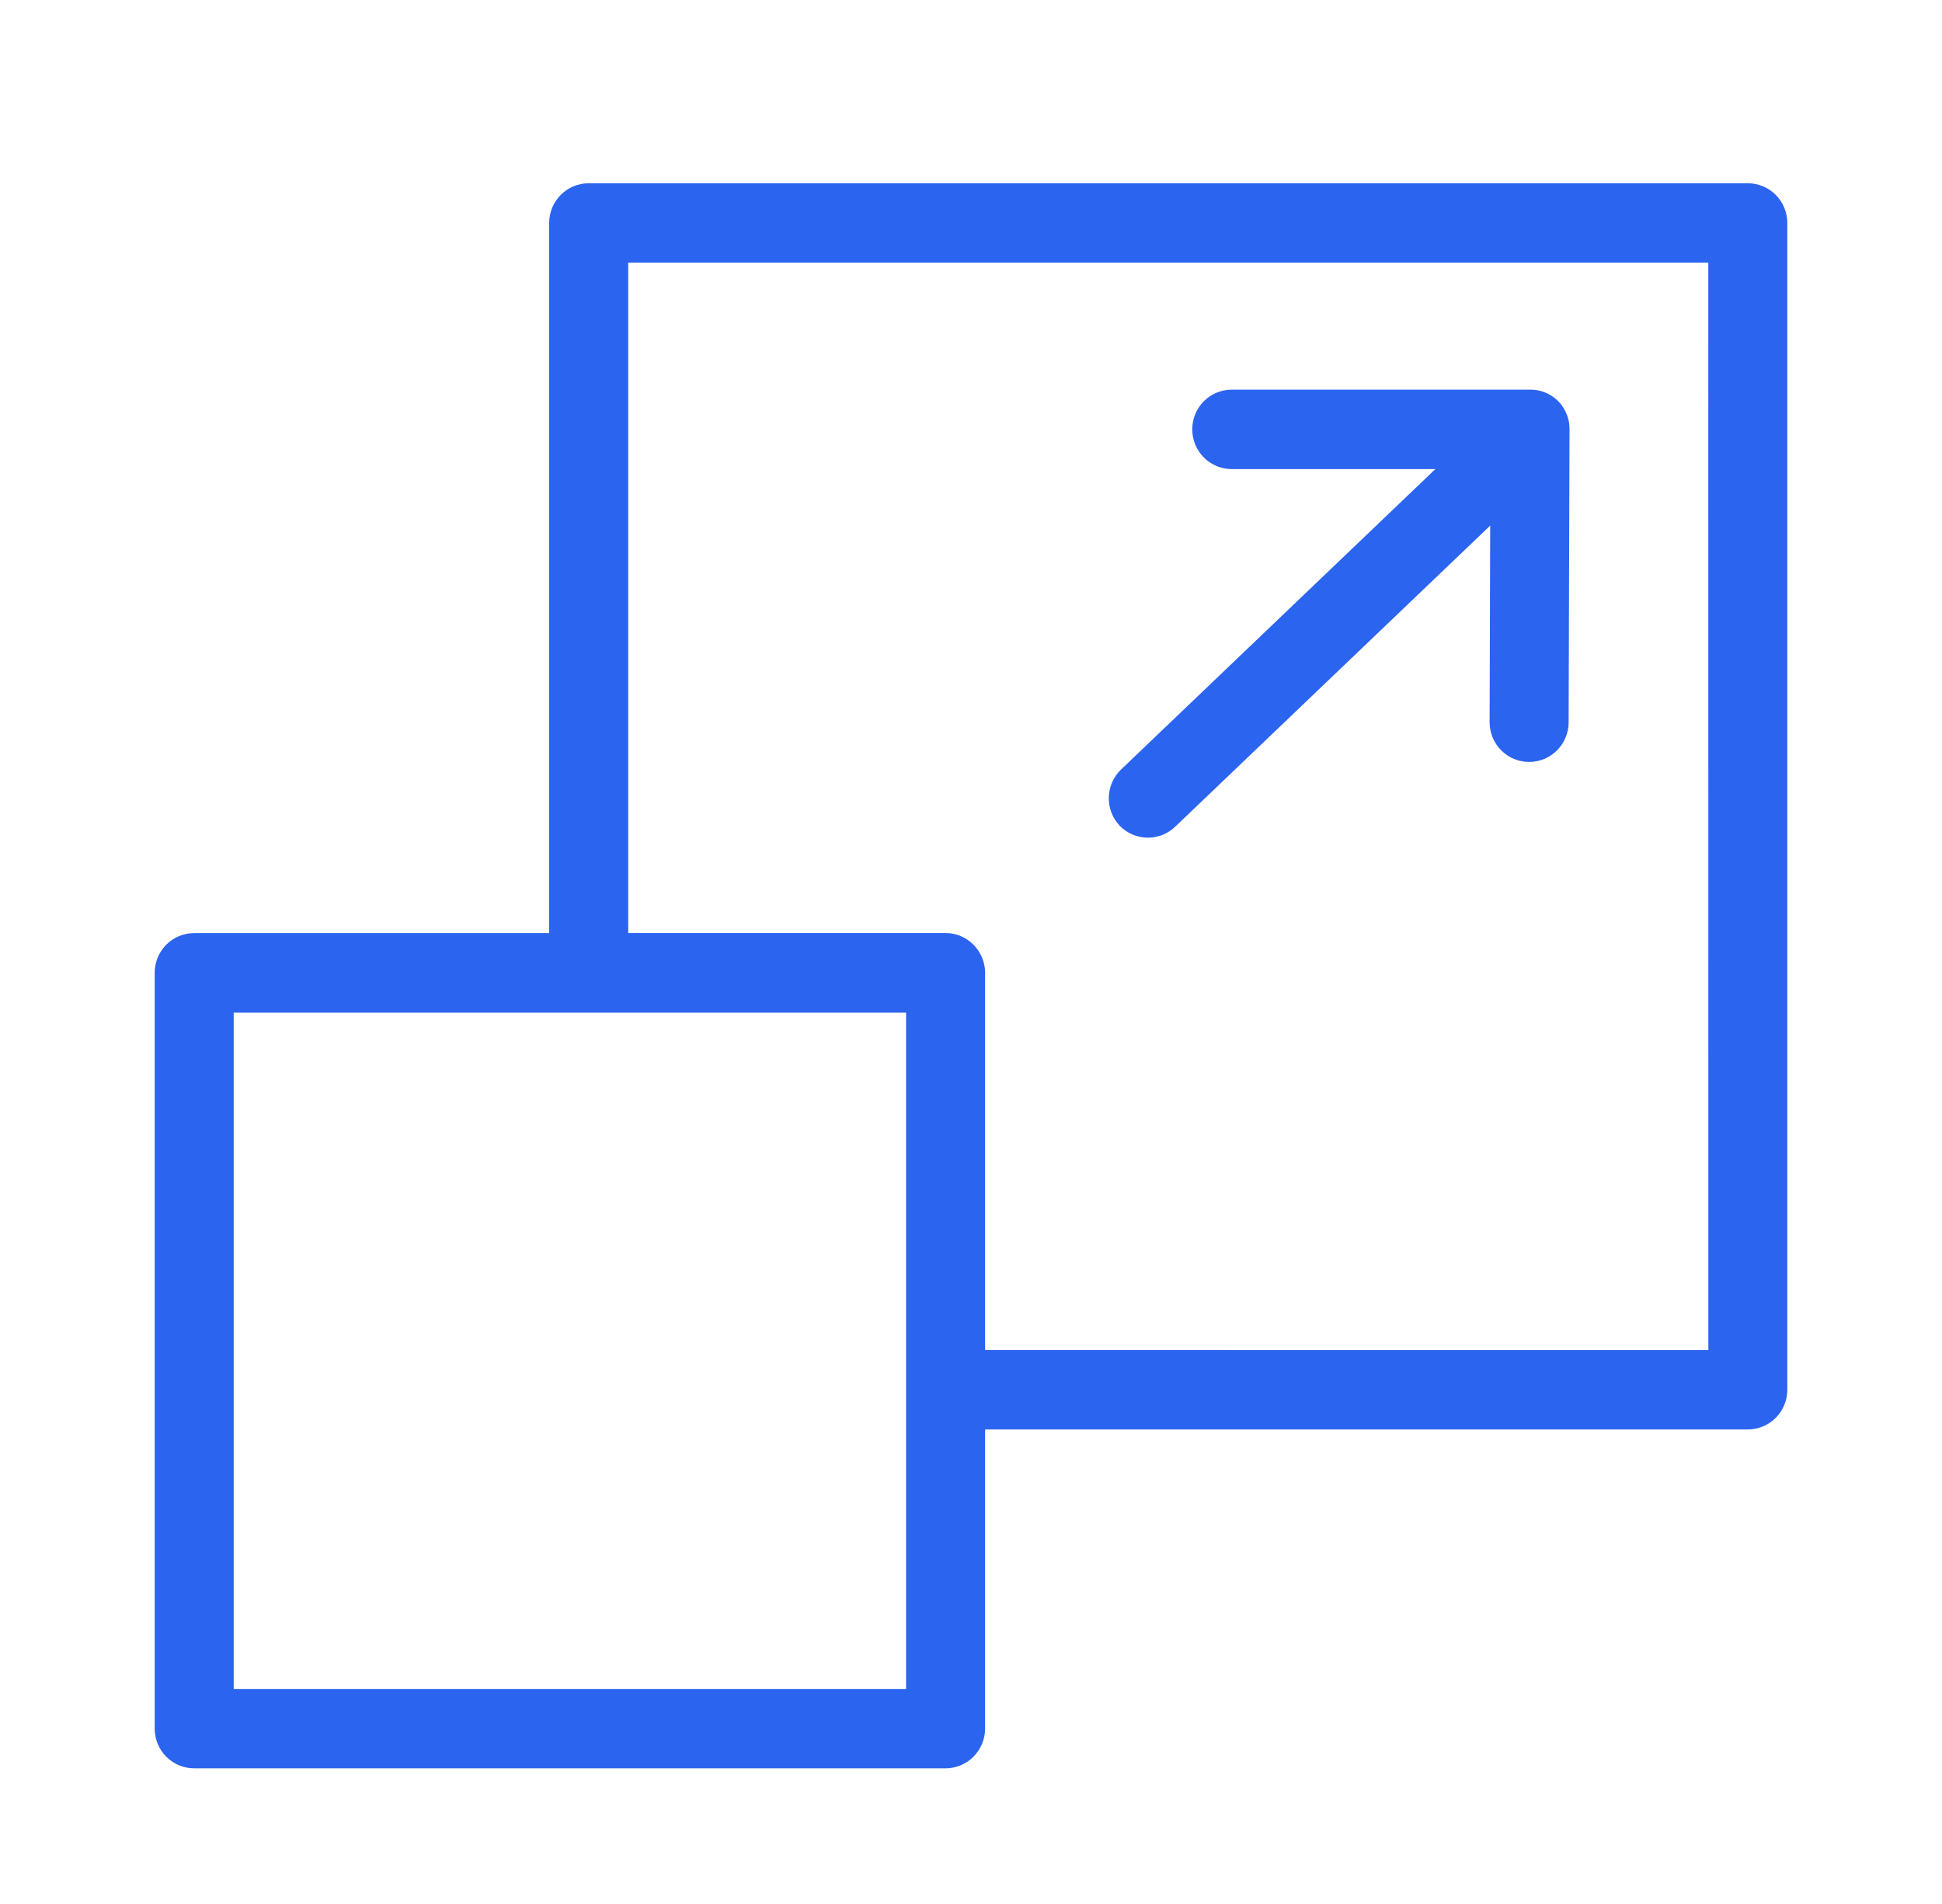 <svg width="51" height="50" viewBox="0 0 51 50" fill="none" xmlns="http://www.w3.org/2000/svg">
<path d="M45.9 5H15.46C14.991 5 14.61 5.383 14.61 5.855V24.691H5.1C4.63 24.691 4.25 25.074 4.25 25.547V45.394C4.25 45.621 4.339 45.839 4.499 46C4.658 46.16 4.875 46.25 5.1 46.25H24.833C25.058 46.25 25.273 46.16 25.432 46C25.591 45.839 25.683 45.621 25.683 45.394V37.351H45.902H45.9C46.125 37.351 46.342 37.261 46.501 37.101C46.661 36.94 46.75 36.722 46.75 36.495V5.855C46.75 5.629 46.661 5.411 46.501 5.25C46.342 5.09 46.125 5 45.9 5ZM23.983 44.541H5.95V26.405H23.983V44.541ZM45.052 35.642L25.683 35.64V25.545C25.683 25.318 25.591 25.102 25.432 24.942C25.273 24.781 25.058 24.689 24.833 24.689H16.31V6.711H45.05L45.052 35.642ZM29.541 21.554L29.539 21.552C29.216 21.21 29.231 20.669 29.57 20.344L38.163 12.131H32.348C31.878 12.131 31.498 11.748 31.498 11.275C31.498 10.803 31.878 10.42 32.348 10.42H40.193C40.291 10.42 40.386 10.437 40.477 10.469H40.48C40.596 10.512 40.7 10.58 40.79 10.668C40.875 10.756 40.938 10.861 40.981 10.976V10.978C41.015 11.07 41.03 11.168 41.03 11.267V11.344V11.389L41.007 18.969C41.007 19.439 40.626 19.822 40.157 19.822H40.154C39.929 19.82 39.712 19.73 39.555 19.57C39.396 19.409 39.307 19.191 39.307 18.964L39.324 13.363L30.731 21.576C30.391 21.901 29.853 21.886 29.53 21.544L29.541 21.554Z" fill="#2B64EF" stroke="#2B64EF" stroke-width="0.375"/>
</svg>
